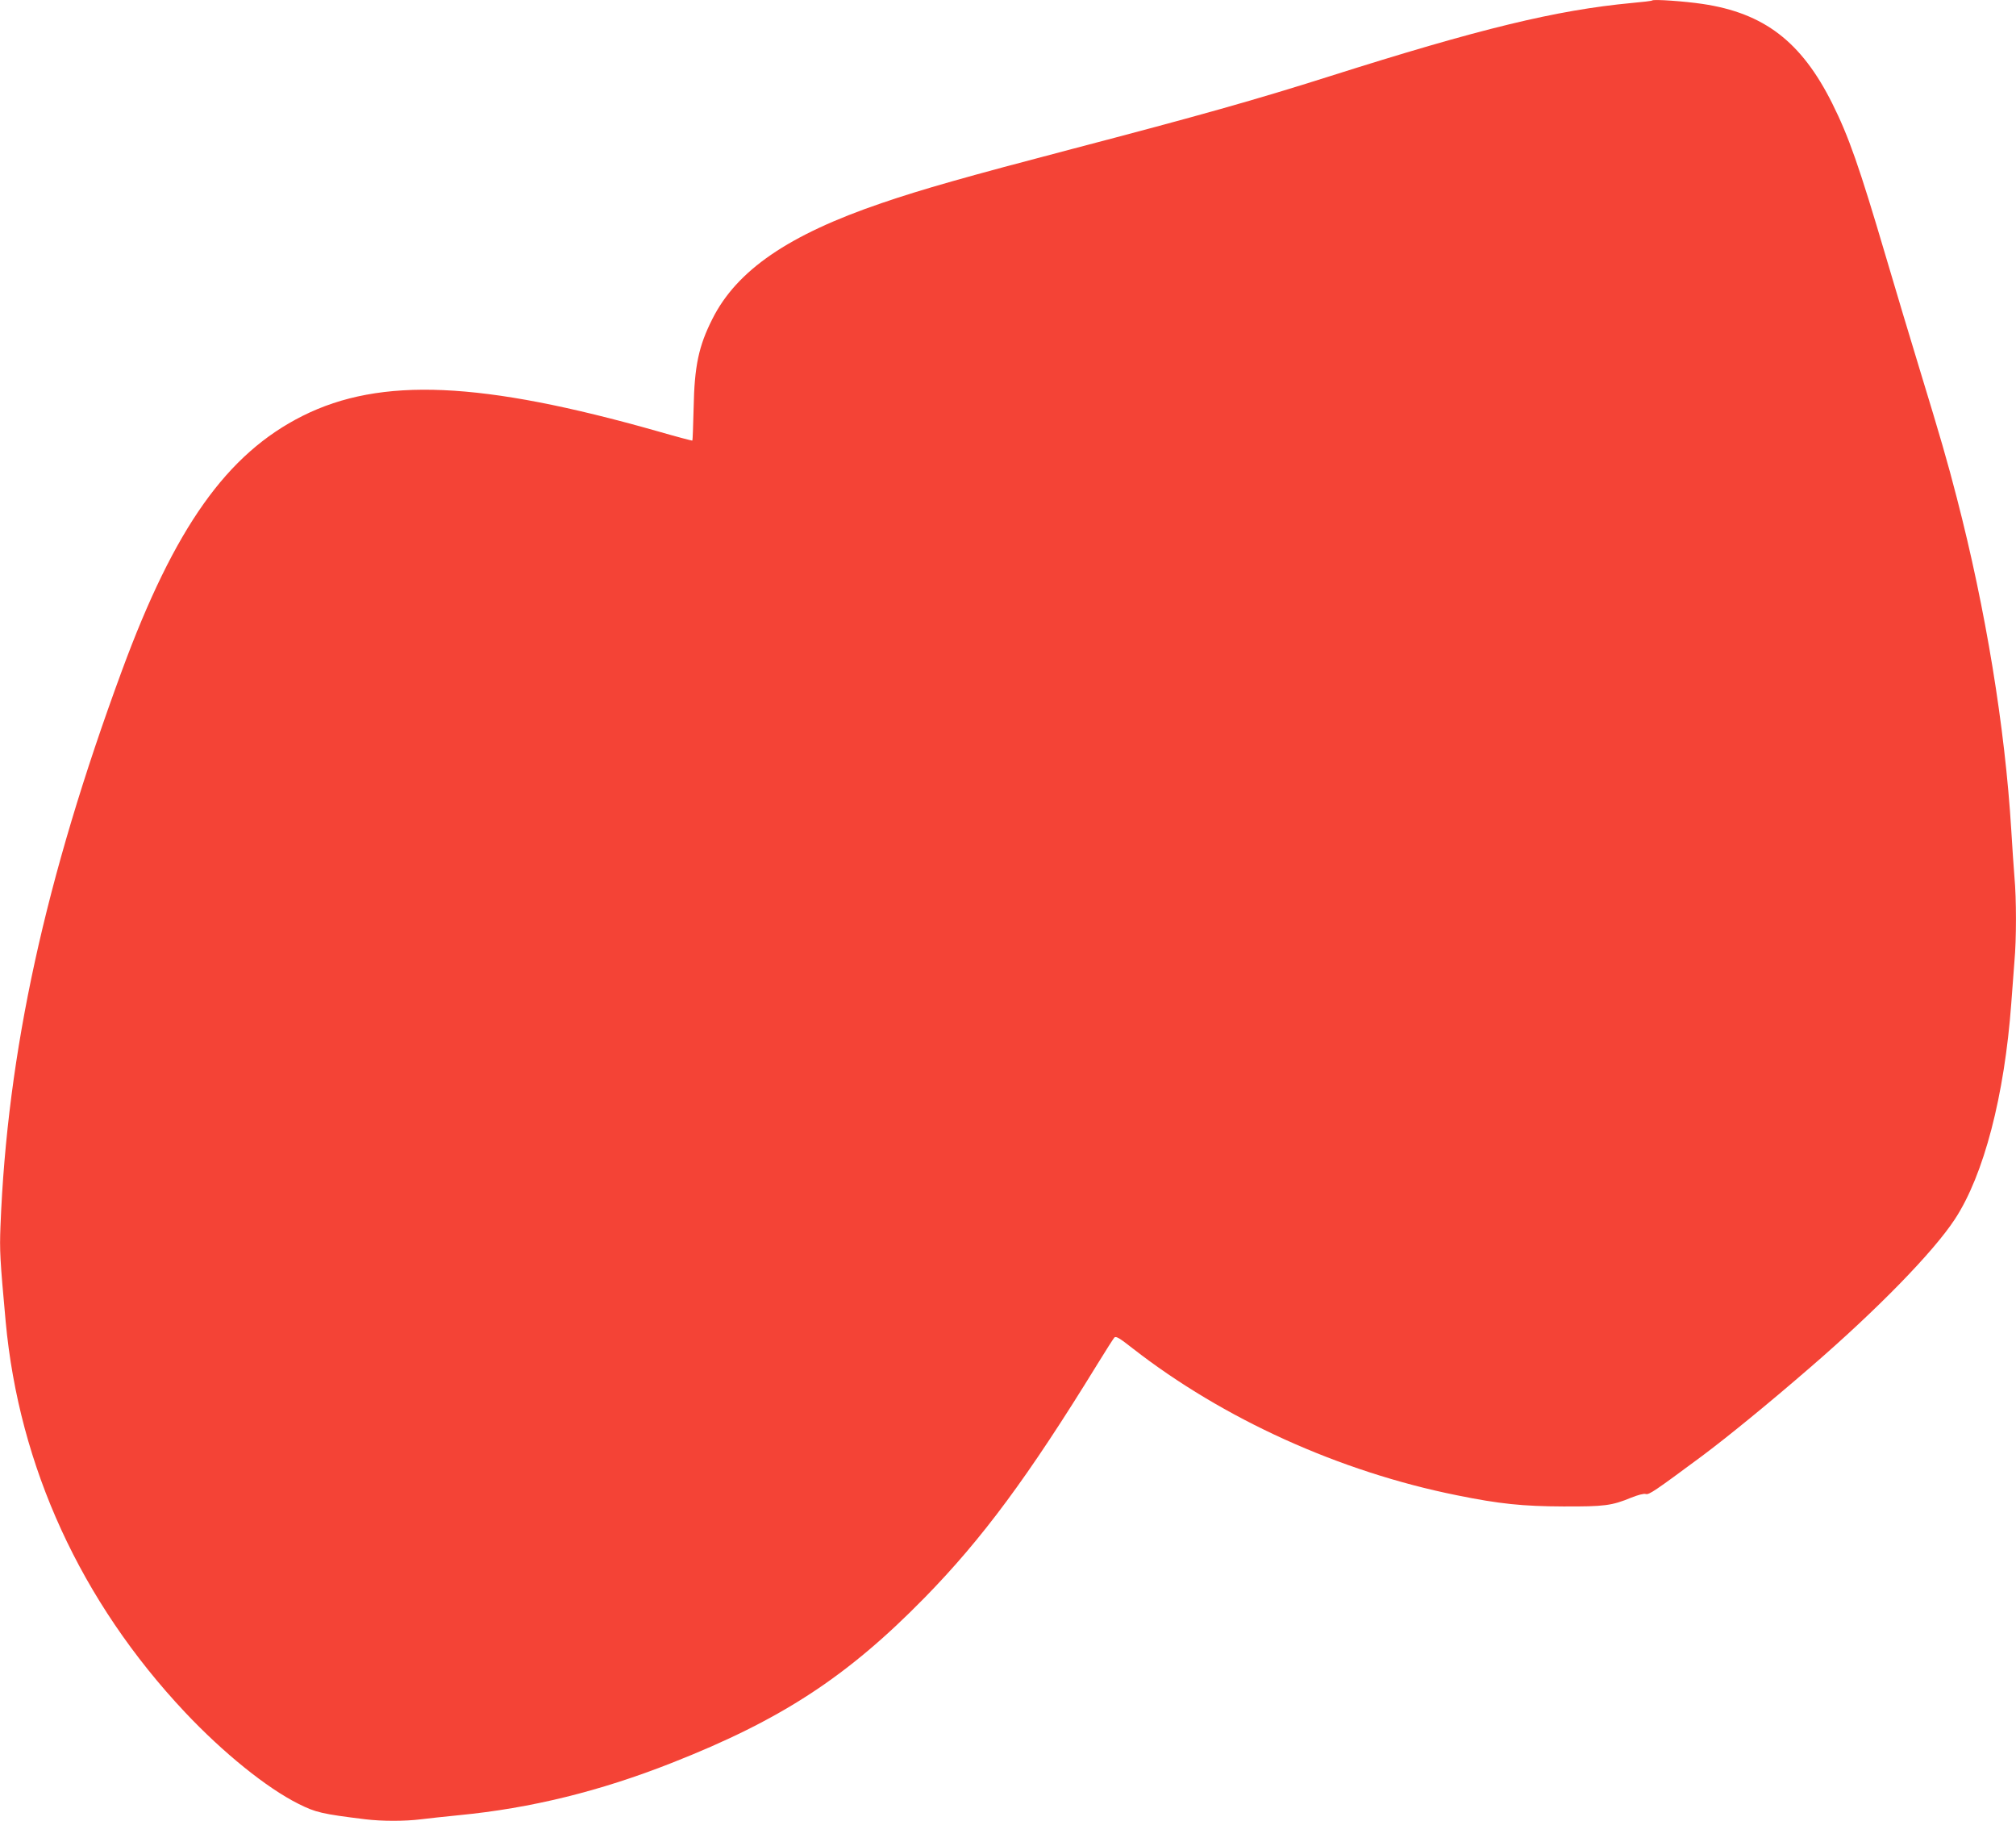 <?xml version="1.0" standalone="no"?>
<!DOCTYPE svg PUBLIC "-//W3C//DTD SVG 20010904//EN"
 "http://www.w3.org/TR/2001/REC-SVG-20010904/DTD/svg10.dtd">
<svg version="1.0" xmlns="http://www.w3.org/2000/svg"
 width="1280pt" height="1156pt" viewBox="0 0 1280 1156"
 preserveAspectRatio="xMidYMid meet">
<g transform="translate(0,1156) scale(0.1,-0.1)"
fill="#f44336" stroke="none">
<path d="M10490 11557 c-3 -3 -61 -10 -130 -16 -478 -45 -965 -163 -1920 -466
-463 -147 -832 -251 -1630 -460 -675 -177 -954 -256 -1214 -345 -590 -201
-918 -426 -1073 -735 -87 -172 -114 -299 -119 -565 -3 -112 -6 -205 -8 -207
-1 -2 -99 24 -217 58 -1123 319 -1761 347 -2257 99 -481 -241 -813 -708 -1148
-1618 -488 -1324 -728 -2423 -771 -3527 -6 -156 -3 -211 33 -605 85 -921 477
-1777 1138 -2480 243 -258 519 -481 721 -582 110 -55 148 -64 424 -98 107 -13
252 -13 355 0 45 6 153 17 241 26 455 44 894 152 1348 331 697 274 1115 547
1607 1049 367 375 658 768 1098 1484 52 85 101 161 107 168 10 11 32 -2 116
-68 575 -448 1313 -783 2059 -933 270 -55 419 -70 675 -71 262 -1 309 5 432
56 43 17 80 27 92 23 21 -6 55 17 356 240 162 121 421 332 690 565 423 365
782 733 917 940 184 280 315 785 358 1370 6 85 15 205 20 266 13 141 13 397 0
538 -5 61 -14 194 -20 296 -40 654 -162 1400 -346 2110 -59 229 -103 381 -234
810 -60 195 -158 524 -219 730 -165 559 -233 754 -338 964 -196 392 -433 573
-823 631 -113 17 -312 31 -320 22z"/>
</g>
</svg>
